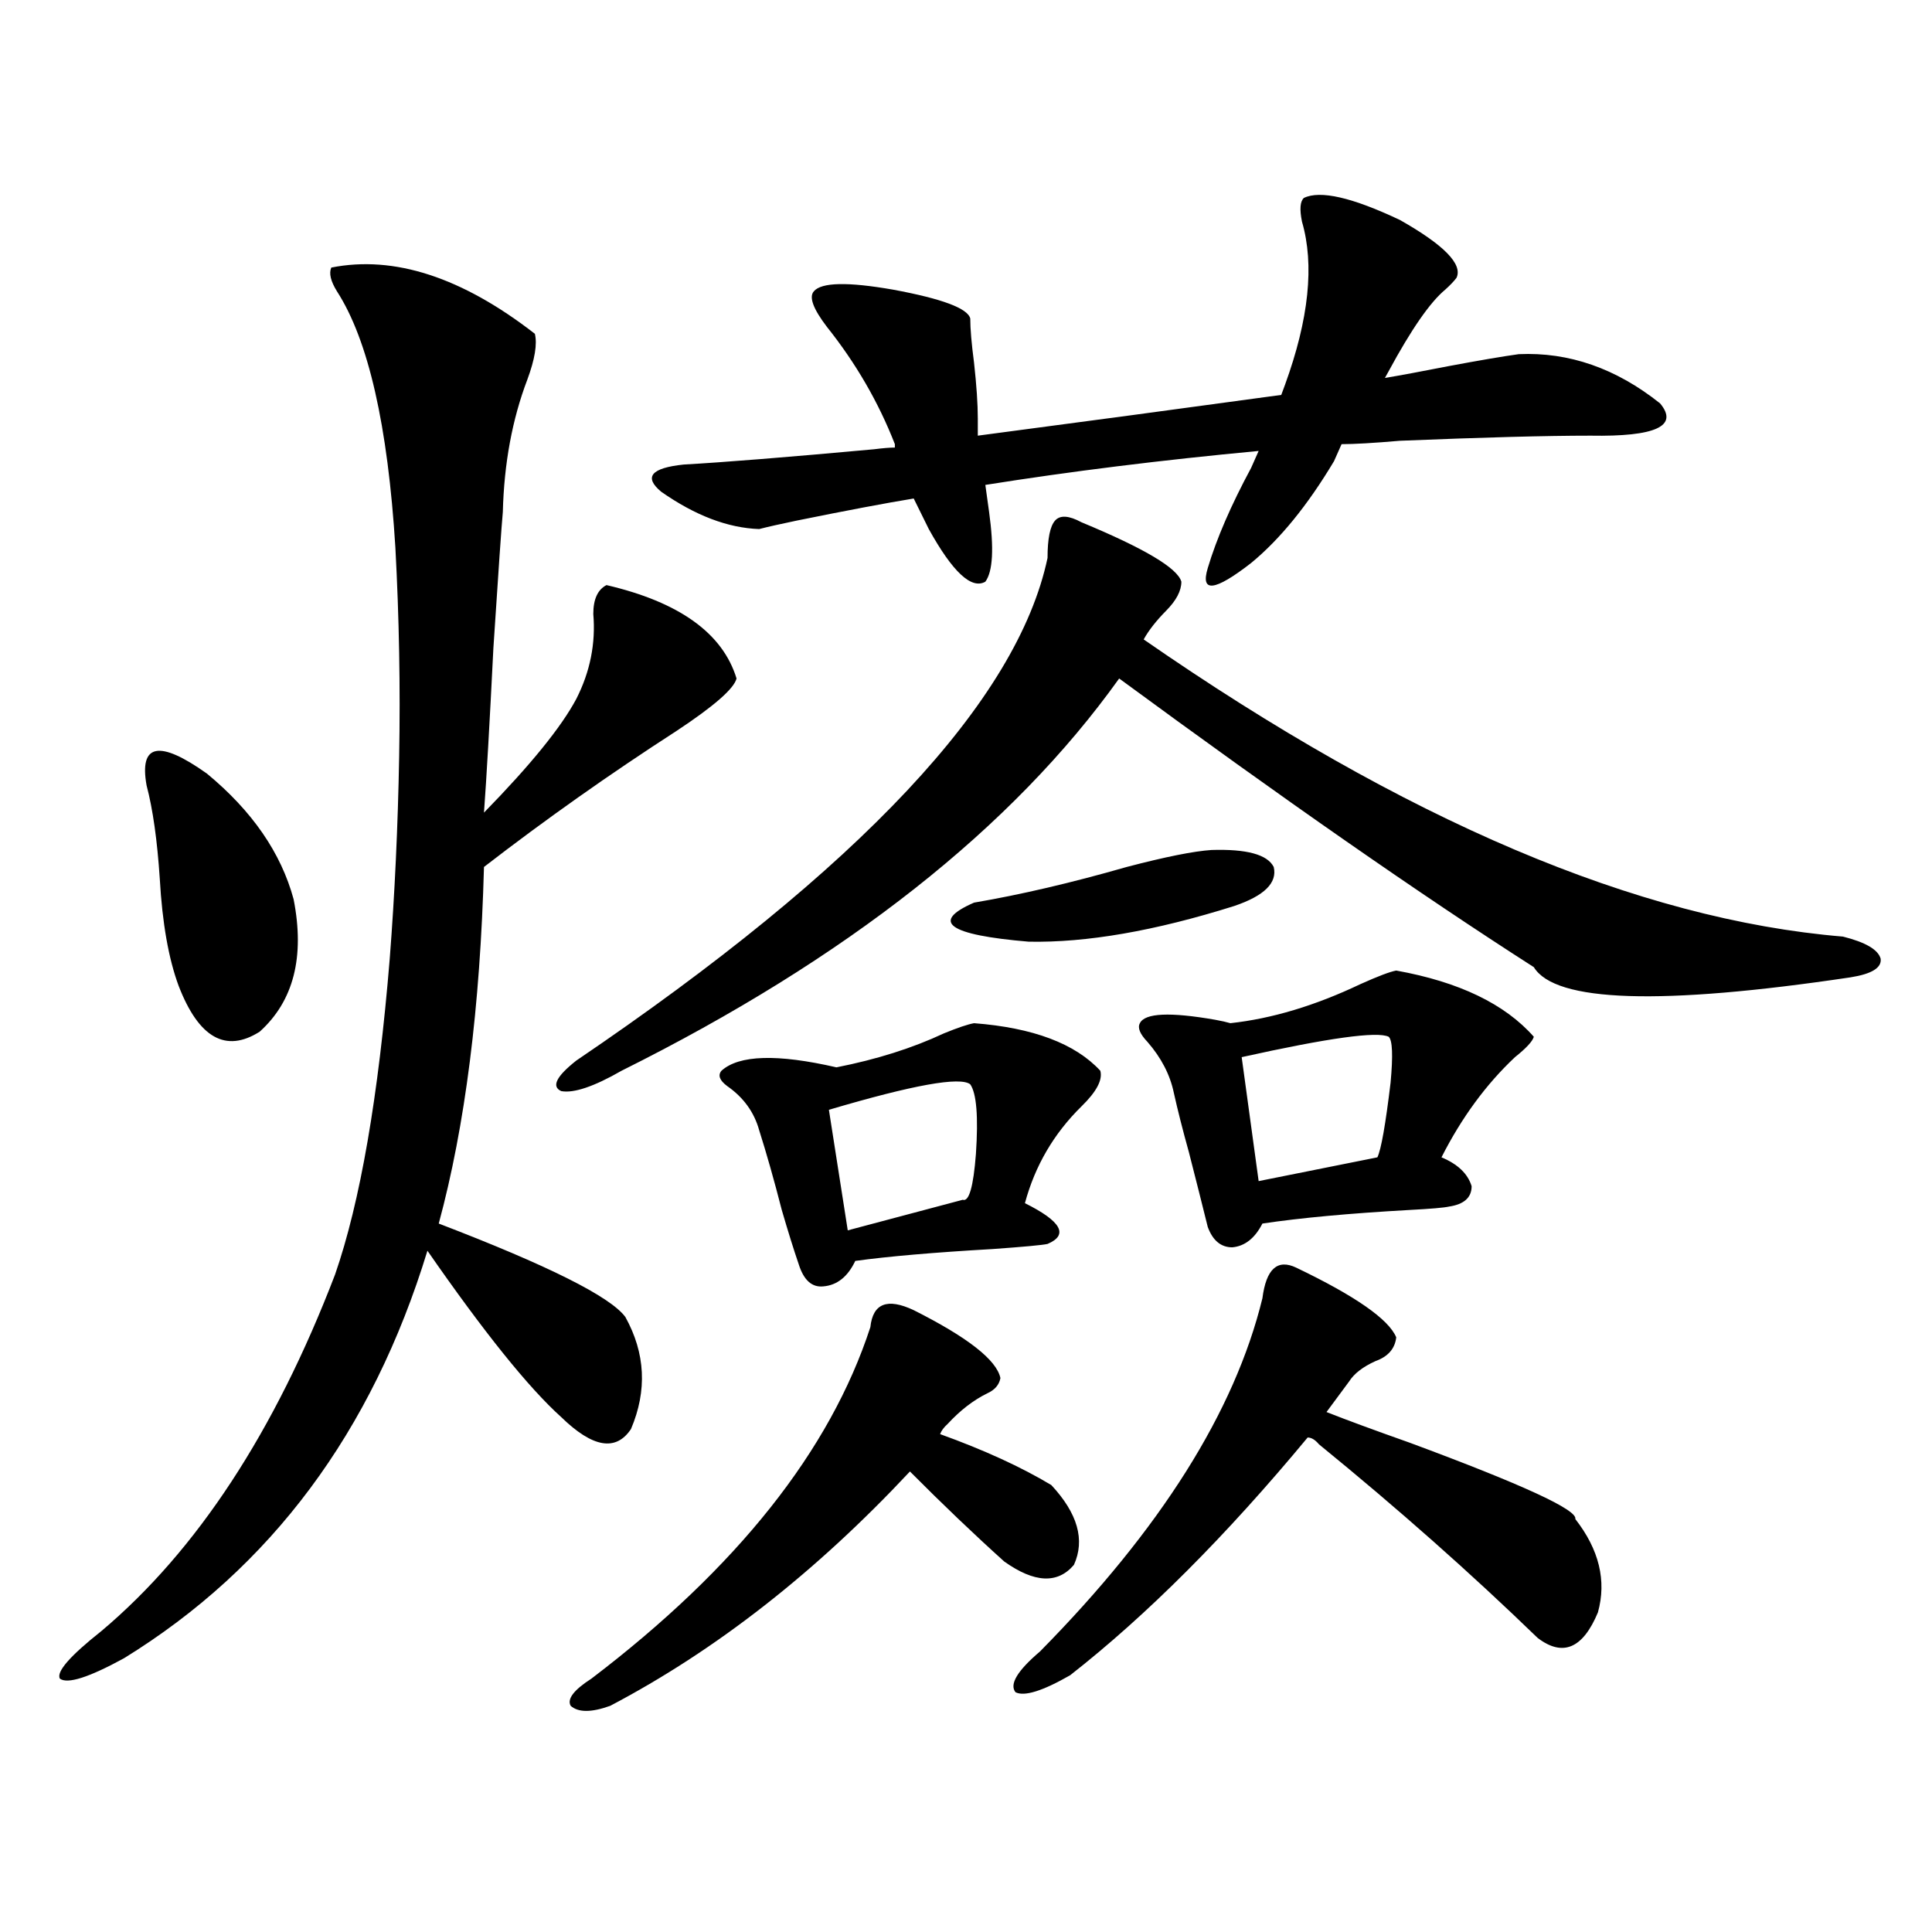 <?xml version="1.0" encoding="utf-8"?>
<!-- Generator: Adobe Illustrator 16.0.0, SVG Export Plug-In . SVG Version: 6.00 Build 0)  -->
<!DOCTYPE svg PUBLIC "-//W3C//DTD SVG 1.1//EN" "http://www.w3.org/Graphics/SVG/1.1/DTD/svg11.dtd">
<svg version="1.1" id="图层_1" xmlns="http://www.w3.org/2000/svg" xmlns:xlink="http://www.w3.org/1999/xlink" x="0px" y="0px"
	 width="1000px" height="1000px" viewBox="0 0 1000 1000" enable-background="new 0 0 1000 1000" xml:space="preserve">
<path d="M171.483,138.488c32.515-6.44,67.636,4.985,105.363,34.277c1.296,5.273,0,13.184-3.902,23.73
	c-7.805,20.517-12.042,43.368-12.683,68.555c-0.655,7.031-2.286,30.474-4.878,70.313c-1.951,39.263-3.582,67.676-4.878,85.254
	c24.055-24.609,39.999-44.233,47.804-58.887c7.149-14.063,10.076-28.702,8.78-43.945c0-7.608,2.271-12.593,6.829-14.941
	c37.713,8.789,60.151,24.911,67.315,48.34c-1.311,5.273-11.707,14.364-31.219,27.246c-34.48,22.274-67.65,45.703-99.51,70.313
	c-1.951,72.661-9.756,134.185-23.414,184.57c56.584,21.685,88.778,37.793,96.583,48.34c10.396,18.759,11.372,38.095,2.927,58.008
	c-7.805,11.728-19.847,9.668-36.097-6.152c-16.92-15.229-39.999-43.945-69.267-86.133
	c-28.627,93.755-80.974,164.067-157.069,210.938c-18.216,9.956-29.268,13.472-33.17,10.547c-1.951-3.516,5.198-11.728,21.463-24.609
	c49.42-41.597,89.754-103.12,120.973-184.57c13.003-37.491,22.438-91.983,28.292-163.477c2.592-33.398,4.223-68.253,4.878-104.59
	c0.641-35.733,0-71.769-1.951-108.105c-3.902-63.281-13.993-107.515-30.243-132.715C171.148,145.52,170.173,141.427,171.483,138.488
	z M75.876,406.555c-3.902-21.671,6.494-23.73,31.219-6.152c23.414,19.336,38.368,41.021,44.877,65.039
	c5.854,29.883,0,52.734-17.561,68.555c-17.561,11.138-31.554,3.228-41.95-23.73c-5.213-14.063-8.46-32.52-9.756-55.371
	C81.395,434.981,79.123,418.859,75.876,406.555z M559.767,270.324c32.515,13.485,49.755,23.73,51.706,30.762
	c0,4.696-2.606,9.668-7.805,14.941c-5.213,5.273-9.115,10.259-11.707,14.941c135.271,93.755,255.924,145.02,361.942,153.809
	c11.707,2.938,18.201,6.743,19.512,11.426c0.641,4.696-4.558,7.91-15.609,9.668c-98.214,14.653-152.847,12.896-163.898-5.273
	c-58.535-37.491-130.088-87.3-214.629-149.414c-55.288,77.344-141.14,145.02-257.555,203.027
	c-14.313,8.212-24.725,11.728-31.219,10.547c-5.213-2.335-2.606-7.608,7.805-15.82c146.979-99.604,228.287-186.328,243.896-260.156
	c0-9.956,1.296-16.397,3.902-19.336C548.7,266.521,553.258,266.809,559.767,270.324z M472.939,678.137
	c27.957,14.063,42.926,25.79,44.877,35.156c-0.655,3.516-2.927,6.152-6.829,7.91c-7.164,3.516-13.993,8.789-20.487,15.82
	c-1.951,1.758-3.262,3.516-3.902,5.273c22.759,8.212,41.95,17.001,57.56,26.367c13.658,14.653,17.561,28.427,11.707,41.309
	c-8.46,9.956-20.487,9.366-36.097-1.758c-15.609-14.063-31.874-29.581-48.779-46.582c-48.779,52.157-100.485,92.573-155.118,121.289
	c-9.756,3.516-16.585,3.516-20.487,0c-1.951-3.516,1.616-8.212,10.731-14.063c75.44-57.417,123.564-118.062,144.387-181.934
	C451.797,674.621,459.281,671.696,472.939,678.137z M392.941,273.84c-16.265-0.577-33.17-7.031-50.73-19.336
	c-9.115-7.608-5.213-12.305,11.707-14.063c20.808-1.167,53.657-3.804,98.534-7.91c4.543-0.577,8.125-0.879,10.731-0.879v-1.758
	c-8.46-21.671-20.167-41.886-35.121-60.645c-7.164-9.366-9.436-15.519-6.829-18.457c3.902-4.683,17.561-4.972,40.975-0.879
	c25.365,4.696,38.688,9.668,39.999,14.941c0,5.273,0.641,12.896,1.951,22.852c1.296,11.728,1.951,21.396,1.951,29.004v8.789
	c53.322-7.031,105.684-14.063,157.069-21.094l1.951-5.273c12.348-33.976,15.274-62.101,8.78-84.375
	c-1.311-6.44-0.976-10.547,0.976-12.305c8.445-4.093,25.03-0.288,49.755,11.426c22.759,12.896,32.515,22.852,29.268,29.883
	c-1.311,1.758-3.262,3.817-5.854,6.152c-7.805,6.454-17.561,20.517-29.268,42.188l-1.951,3.516
	c7.149-1.167,18.201-3.214,33.17-6.152c15.609-2.925,27.637-4.972,36.097-6.152c26.006-1.167,50.396,7.333,73.169,25.488
	c9.756,11.728-2.286,17.29-36.097,16.699c-22.773,0-55.608,0.879-98.534,2.637c-13.658,1.181-23.749,1.758-30.243,1.758
	l-3.902,8.789c-13.658,22.852-27.972,40.43-42.926,52.734c-18.871,14.653-26.341,15.532-22.438,2.637
	c4.543-15.229,12.027-32.52,22.438-51.855l3.902-8.789c-50.09,4.696-97.238,10.547-141.46,17.578l1.951,14.063
	c2.592,18.759,1.951,30.762-1.951,36.035c-7.164,4.106-16.92-4.972-29.268-27.246l-7.805-15.82
	c-14.313,2.349-34.48,6.152-60.486,11.426C403.993,271.203,397.484,272.673,392.941,273.84z M504.158,529.602
	c30.563,2.349,52.347,10.547,65.364,24.609c1.296,4.696-1.951,10.849-9.756,18.457c-14.313,14.063-24.069,30.762-29.268,50.098
	c18.856,9.38,22.759,16.411,11.707,21.094c-2.606,0.591-12.042,1.47-28.292,2.637c-30.578,1.758-54.313,3.817-71.218,6.152
	c-3.902,8.212-9.436,12.606-16.585,13.184c-5.854,0.591-10.091-3.214-12.683-11.426c-2.606-7.608-5.533-16.987-8.78-28.125
	c-3.902-15.229-7.805-29.004-11.707-41.309c-2.606-9.366-8.14-16.987-16.585-22.852c-3.902-2.925-4.878-5.562-2.927-7.91
	c9.101-8.198,28.933-8.789,59.511-1.758c20.808-4.093,39.344-9.956,55.608-17.578C495.698,531.95,500.896,530.192,504.158,529.602z
	 M502.207,561.242c-5.213-4.093-29.603,0.302-73.169,13.184l9.756,62.402l59.511-15.82c3.247,1.181,5.519-6.729,6.829-23.73
	C506.43,577.941,505.454,565.938,502.207,561.242z M627.082,439.953c18.201-0.577,28.933,2.349,32.194,8.789
	c1.951,8.212-4.878,14.941-20.487,20.215c-40.975,12.896-76.431,19.048-106.339,18.457c-41.63-3.516-51.065-10.245-28.292-20.215
	c24.055-4.093,50.396-10.245,79.022-18.457C603.333,443.469,617.967,440.544,627.082,439.953z M682.69,747.57
	c-1.951-2.335-3.902-3.516-5.854-3.516c-42.285,50.977-83.26,91.983-122.924,123.047c-14.313,8.198-23.749,11.124-28.292,8.789
	c-3.262-4.106,0.976-11.138,12.683-21.094c62.438-63.281,100.806-124.214,115.119-182.813c1.951-15.229,7.805-20.503,17.561-15.82
	c30.563,14.653,47.804,26.669,51.706,36.035c-0.655,5.864-4.237,9.97-10.731,12.305c-6.509,2.938-11.066,6.454-13.658,10.547
	l-11.707,15.82c10.396,4.106,24.71,9.38,42.926,15.82c58.535,21.685,87.147,34.868,85.852,39.551
	c12.348,15.82,16.25,31.929,11.707,48.34c-7.805,18.745-18.216,23.14-31.219,13.184C761.378,814.367,723.665,780.969,682.69,747.57z
	 M722.689,502.355c32.515,5.864,56.249,17.29,71.218,34.277c-0.655,2.349-3.902,5.864-9.756,10.547
	c-14.969,14.063-27.651,31.353-38.048,51.855c8.445,3.516,13.658,8.501,15.609,14.941c0,5.864-3.902,9.38-11.707,10.547
	c-2.606,0.591-9.436,1.181-20.487,1.758c-31.219,1.758-56.584,4.106-76.096,7.031c-3.902,7.622-9.115,11.728-15.609,12.305
	c-5.854,0-10.091-3.516-12.683-10.547c-2.606-10.547-5.854-23.429-9.756-38.672c-3.262-11.714-5.854-21.973-7.805-30.762
	c-1.951-9.366-6.509-18.155-13.658-26.367c-3.902-4.093-5.213-7.319-3.902-9.668c2.592-5.273,15.609-5.851,39.023-1.758
	c3.247,0.591,5.854,1.181,7.805,1.758c21.463-2.335,43.901-9.077,67.315-20.215C713.254,505.294,719.428,502.946,722.689,502.355z
	 M718.787,536.633c-5.854-2.925-31.219,0.591-76.096,10.547l8.78,64.16l61.462-12.305c1.951-4.093,4.223-16.987,6.829-38.672
	C721.059,546.301,720.738,538.391,718.787,536.633z"/>
</svg>
